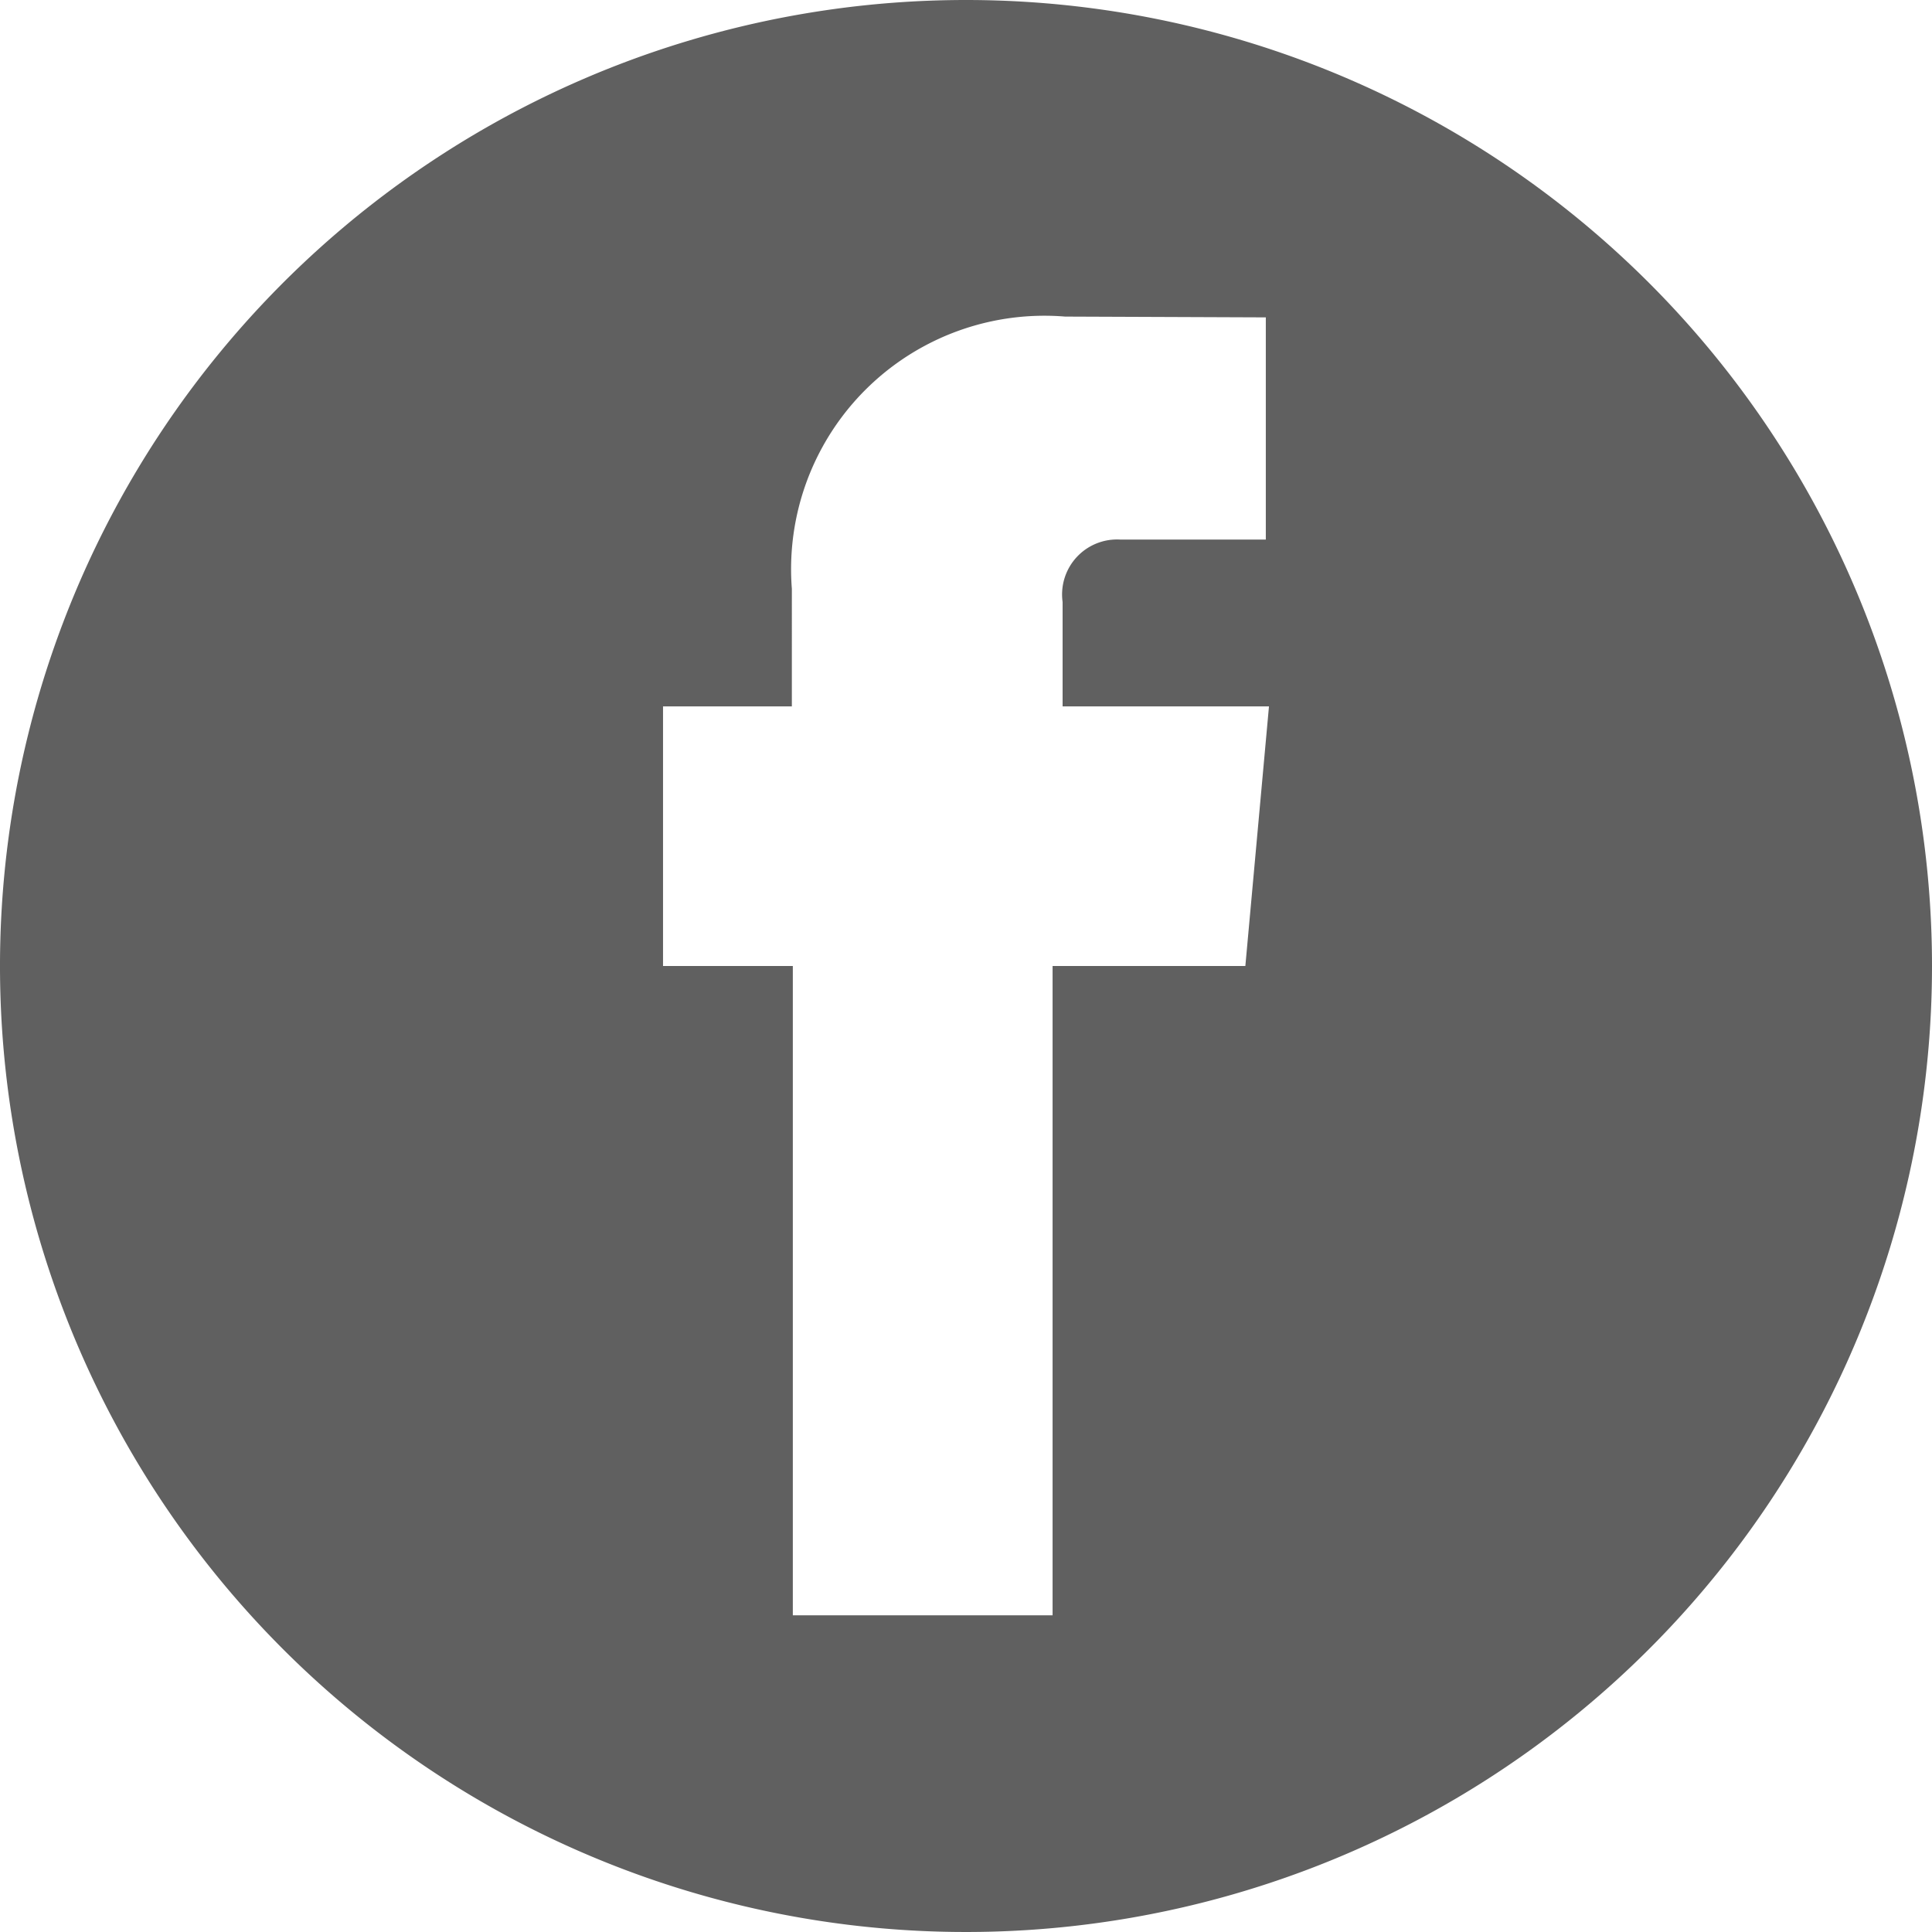 <svg xmlns="http://www.w3.org/2000/svg" width="22" height="22" viewBox="0 0 22 22">
  <path id="facebook" d="M52,43.156a11,11,0,1,0,11,11A11,11,0,0,0,52,43.156Zm3.181,11H52.986V61.55H50.028V54.156H48.55V51.2h1.467V49.861a2.885,2.885,0,0,1,3.112-3.1l2.285.009V49.3H53.754a.626.626,0,0,0-.654.711V51.2h2.35Z" transform="translate(-41 -43.156)" fill="#606060"/>
</svg>

